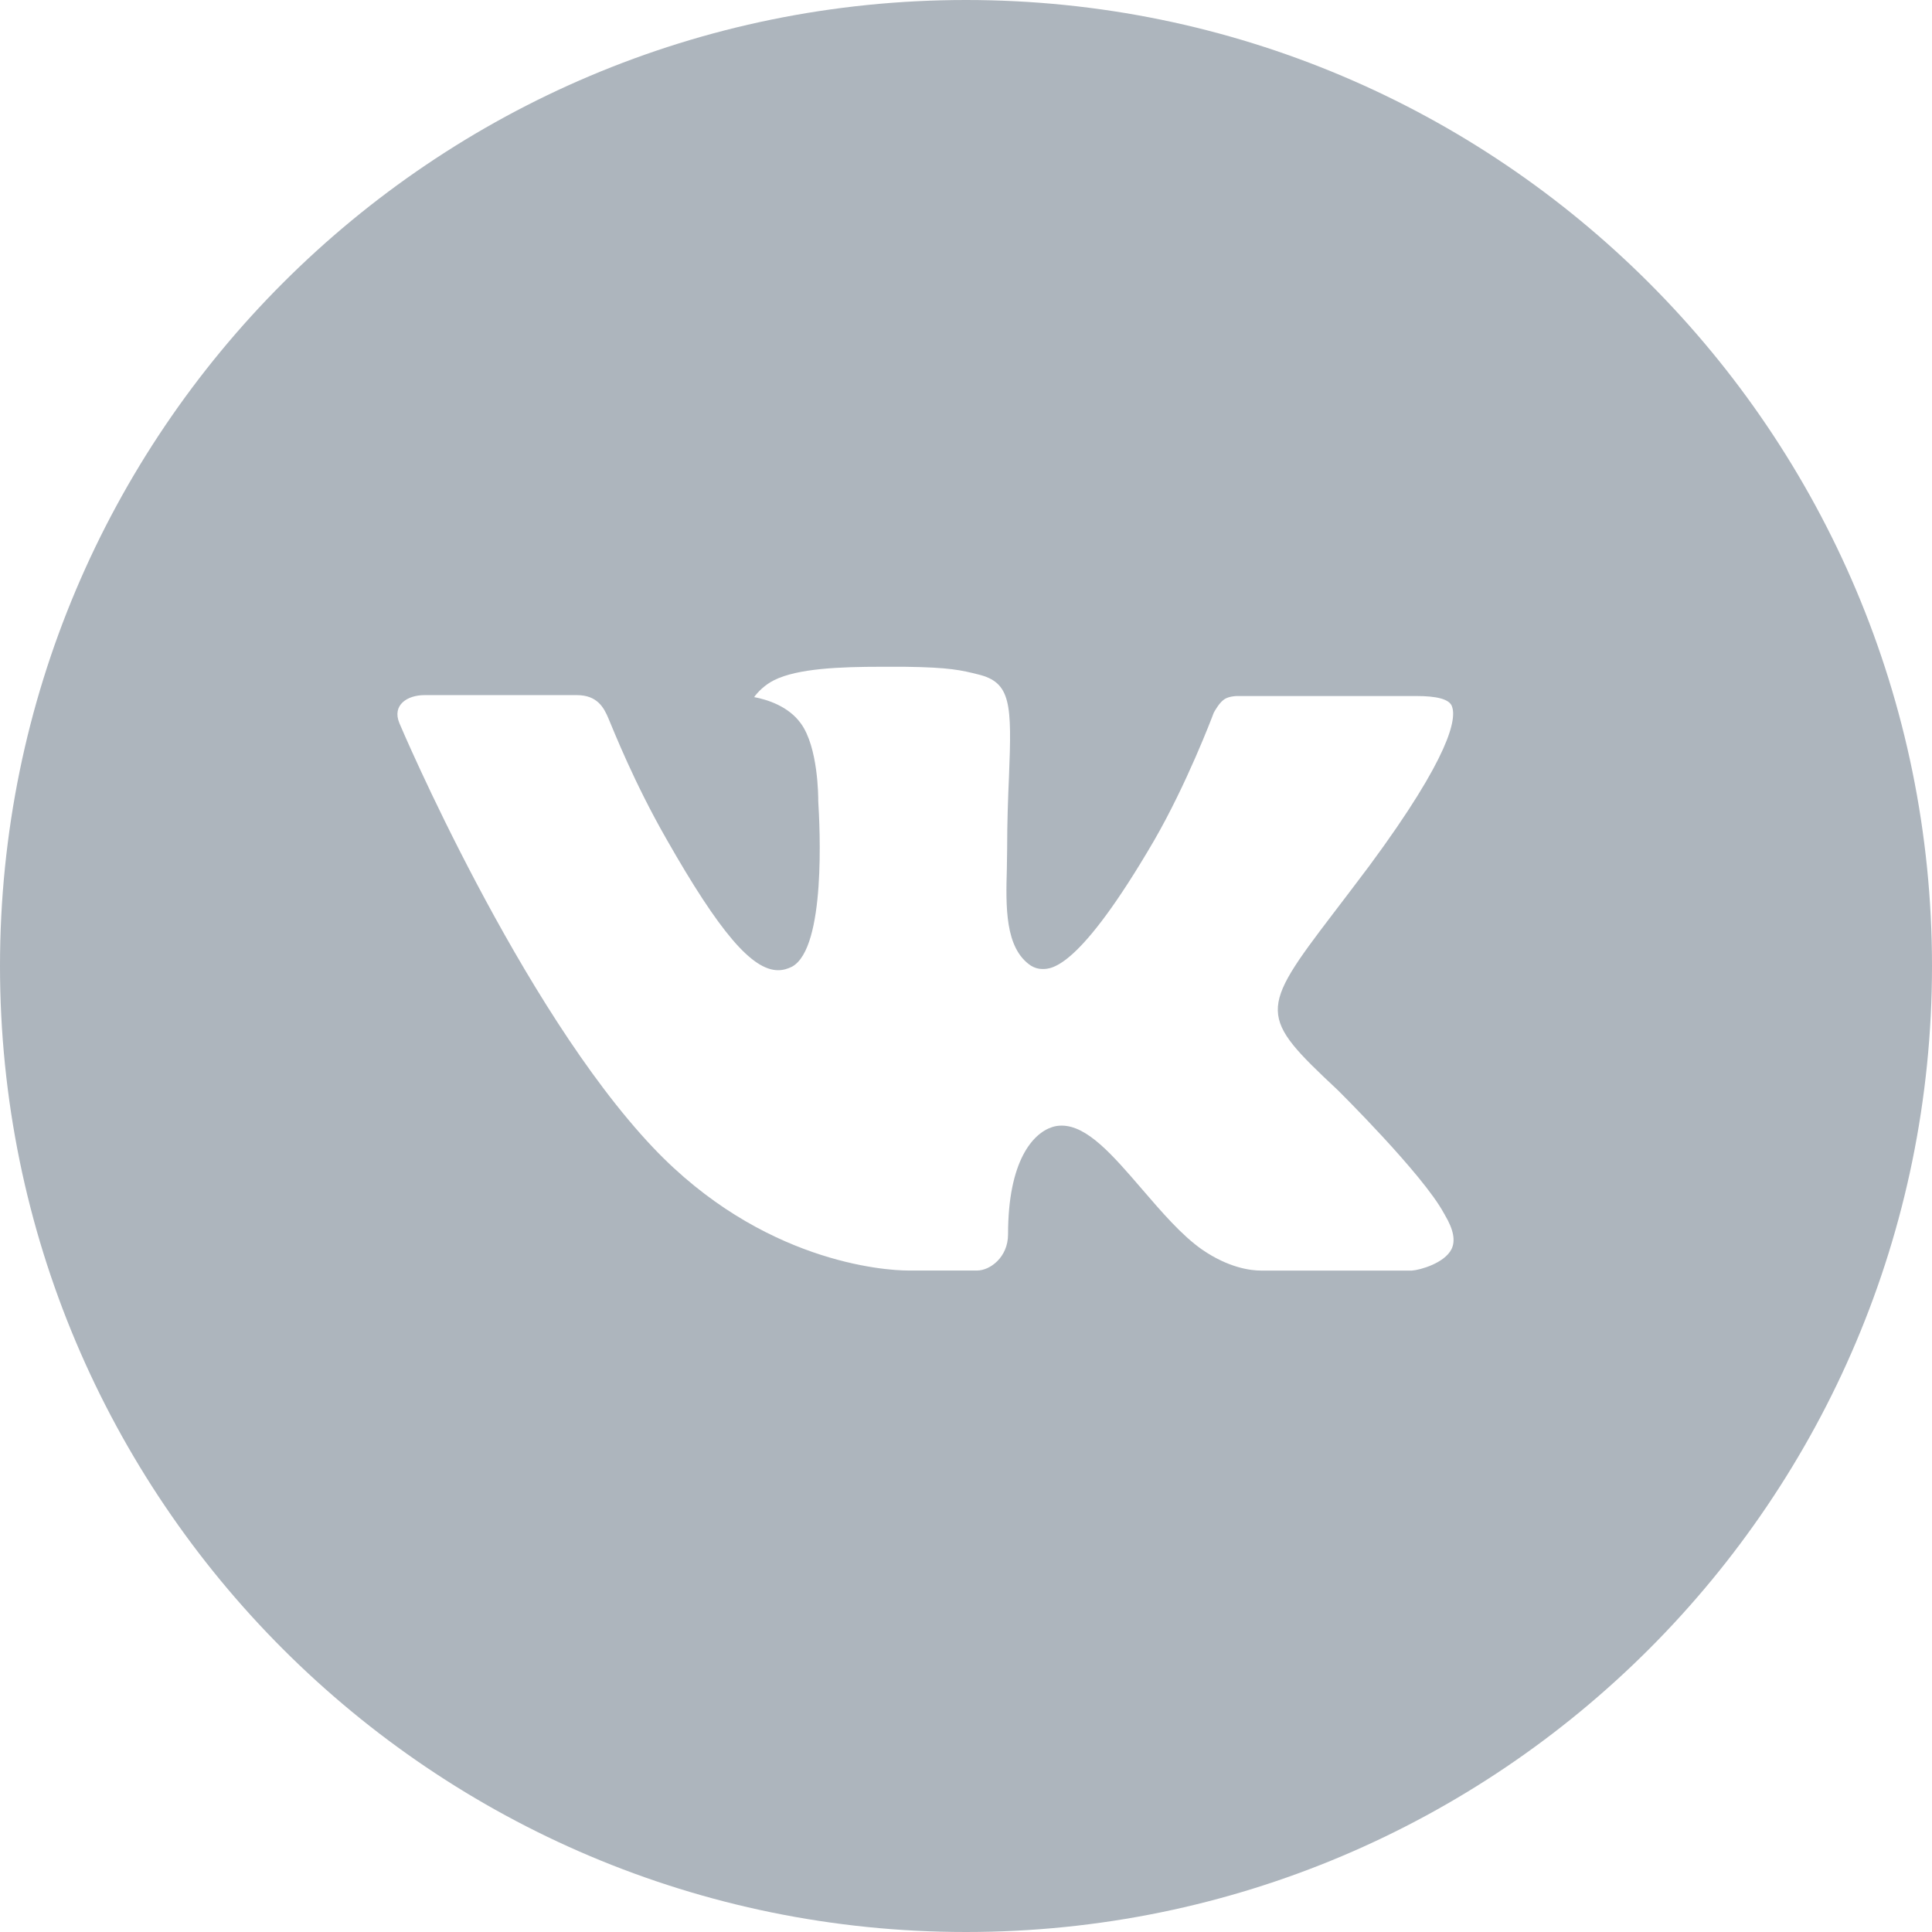 <svg xmlns="http://www.w3.org/2000/svg" width="34" height="34" viewBox="0 0 34 34"><path fill="#ADB5BD" d="M17,0 C7.611,0 0,7.611 0,17 C0,26.389 7.611,34 17,34 C26.389,34 34,26.389 34,17 C34,7.611 26.389,0 17,0 Z M23.538,19.18 C23.538,19.18 25.041,20.664 25.411,21.353 C25.422,21.367 25.427,21.381 25.431,21.388 C25.581,21.641 25.617,21.838 25.543,21.985 C25.419,22.229 24.994,22.35 24.848,22.36 C24.848,22.36 22.266,22.36 22.192,22.36 C22.008,22.36 21.622,22.312 21.154,21.99 C20.795,21.739 20.441,21.326 20.095,20.924 C19.58,20.326 19.134,19.809 18.684,19.809 C18.627,19.809 18.569,19.817 18.516,19.835 C18.176,19.945 17.74,20.43 17.74,21.723 C17.74,22.127 17.421,22.359 17.197,22.359 C17.197,22.359 16.037,22.359 15.98,22.359 C15.566,22.359 13.407,22.213 11.494,20.196 C9.153,17.726 7.046,12.771 7.028,12.725 C6.896,12.405 7.17,12.233 7.469,12.233 L10.152,12.233 C10.51,12.233 10.627,12.451 10.708,12.644 C10.804,12.869 11.154,13.763 11.73,14.769 C12.663,16.409 13.235,17.074 13.694,17.074 C13.781,17.074 13.86,17.051 13.94,17.011 C14.539,16.678 14.427,14.544 14.4,14.101 C14.4,14.018 14.399,13.147 14.092,12.729 C13.873,12.426 13.499,12.311 13.272,12.268 C13.331,12.182 13.462,12.049 13.625,11.969 C14.036,11.764 14.776,11.734 15.511,11.734 L15.92,11.734 C16.717,11.744 16.922,11.796 17.211,11.868 C17.795,12.008 17.808,12.385 17.756,13.676 C17.74,14.043 17.724,14.457 17.724,14.946 C17.724,15.052 17.719,15.165 17.719,15.286 C17.701,15.943 17.68,16.688 18.144,16.995 C18.204,17.032 18.273,17.053 18.346,17.053 C18.507,17.053 18.992,17.053 20.306,14.799 C20.882,13.804 21.328,12.63 21.36,12.543 C21.386,12.497 21.464,12.355 21.556,12.3 C21.629,12.258 21.726,12.249 21.776,12.249 L24.93,12.249 C25.273,12.249 25.509,12.3 25.553,12.433 C25.631,12.644 25.539,13.287 24.099,15.236 C23.857,15.559 23.642,15.84 23.456,16.084 C22.151,17.795 22.151,17.882 23.538,19.18 L23.538,19.18 Z"/></svg>